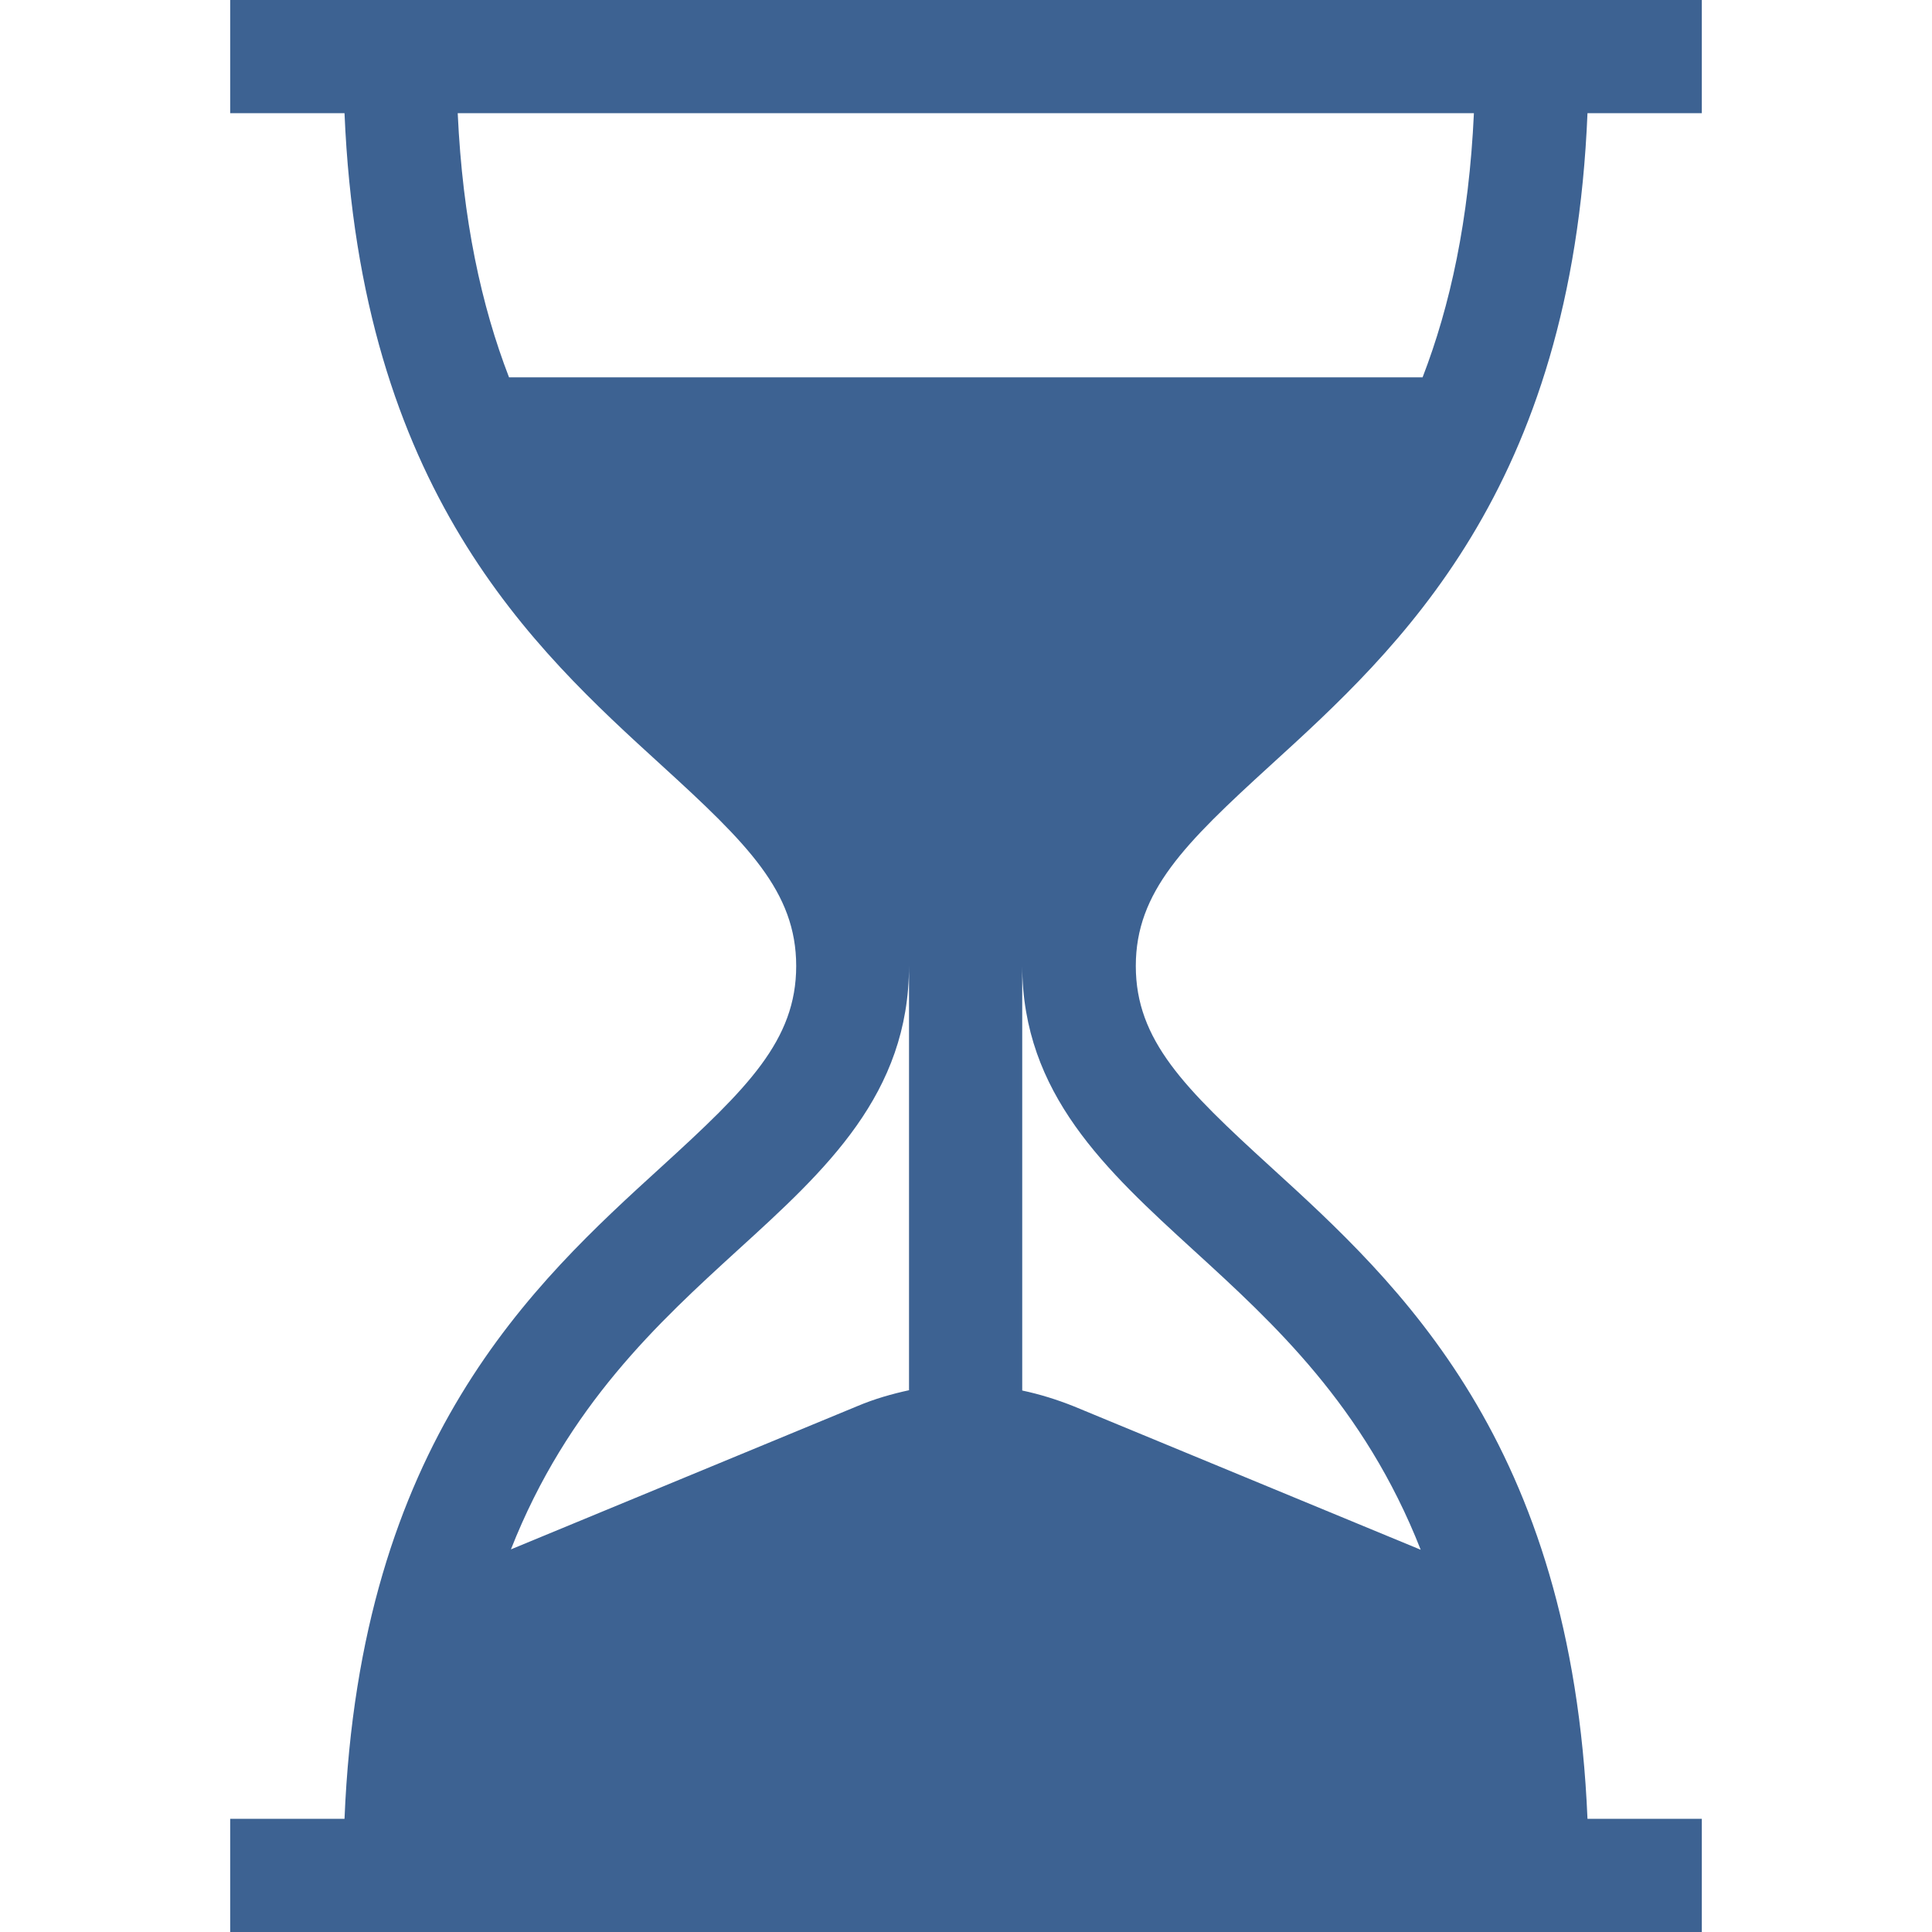 <?xml version="1.0" encoding="utf-8"?>
<!-- Generator: Adobe Illustrator 24.2.3, SVG Export Plug-In . SVG Version: 6.00 Build 0)  -->
<svg version="1.1" id="Capa_1" xmlns="http://www.w3.org/2000/svg" xmlns:xlink="http://www.w3.org/1999/xlink" x="0px" y="0px"
	 viewBox="0 0 512 512" style="enable-background:new 0 0 512 512;" xml:space="preserve">
<style type="text/css">
	.st0{fill:#3D6292;}
</style>
<g>
	<g>
		<path class="st0" d="M336.7,202.8c33.9-30.9,79.9-72.8,84-172.8H451V0H61v30h30.3c4.2,100,50.1,141.9,84,172.8
			c22.8,20.8,35.7,33.5,35.7,53.2s-12.9,32.4-35.7,53.2c-33.9,30.9-79.9,72.8-84,172.8H61v30h390v-30h-30.3
			c-4.2-100-50.1-141.9-84-172.8C313.9,288.4,301,275.7,301,256S313.9,223.6,336.7,202.8z M241,368.4c-4.6,1-9.2,2.3-13.7,4.2
			l-91.9,38c15-38.1,39.2-60.2,60.1-79.3c23.4-21.3,45.4-41.4,45.4-75.4V368.4z M316.4,331.4c20.9,19.1,45.1,41.1,60.1,79.3
			l-91.9-38c-4.5-1.8-9-3.2-13.7-4.2V256C271,289.9,293.1,310.1,316.4,331.4z M134.9,100c-7.3-18.9-12.3-41.7-13.6-70h269.3
			c-1.3,28.3-6.3,51.1-13.6,70H134.9z"/>
	</g>
</g>
</svg>
